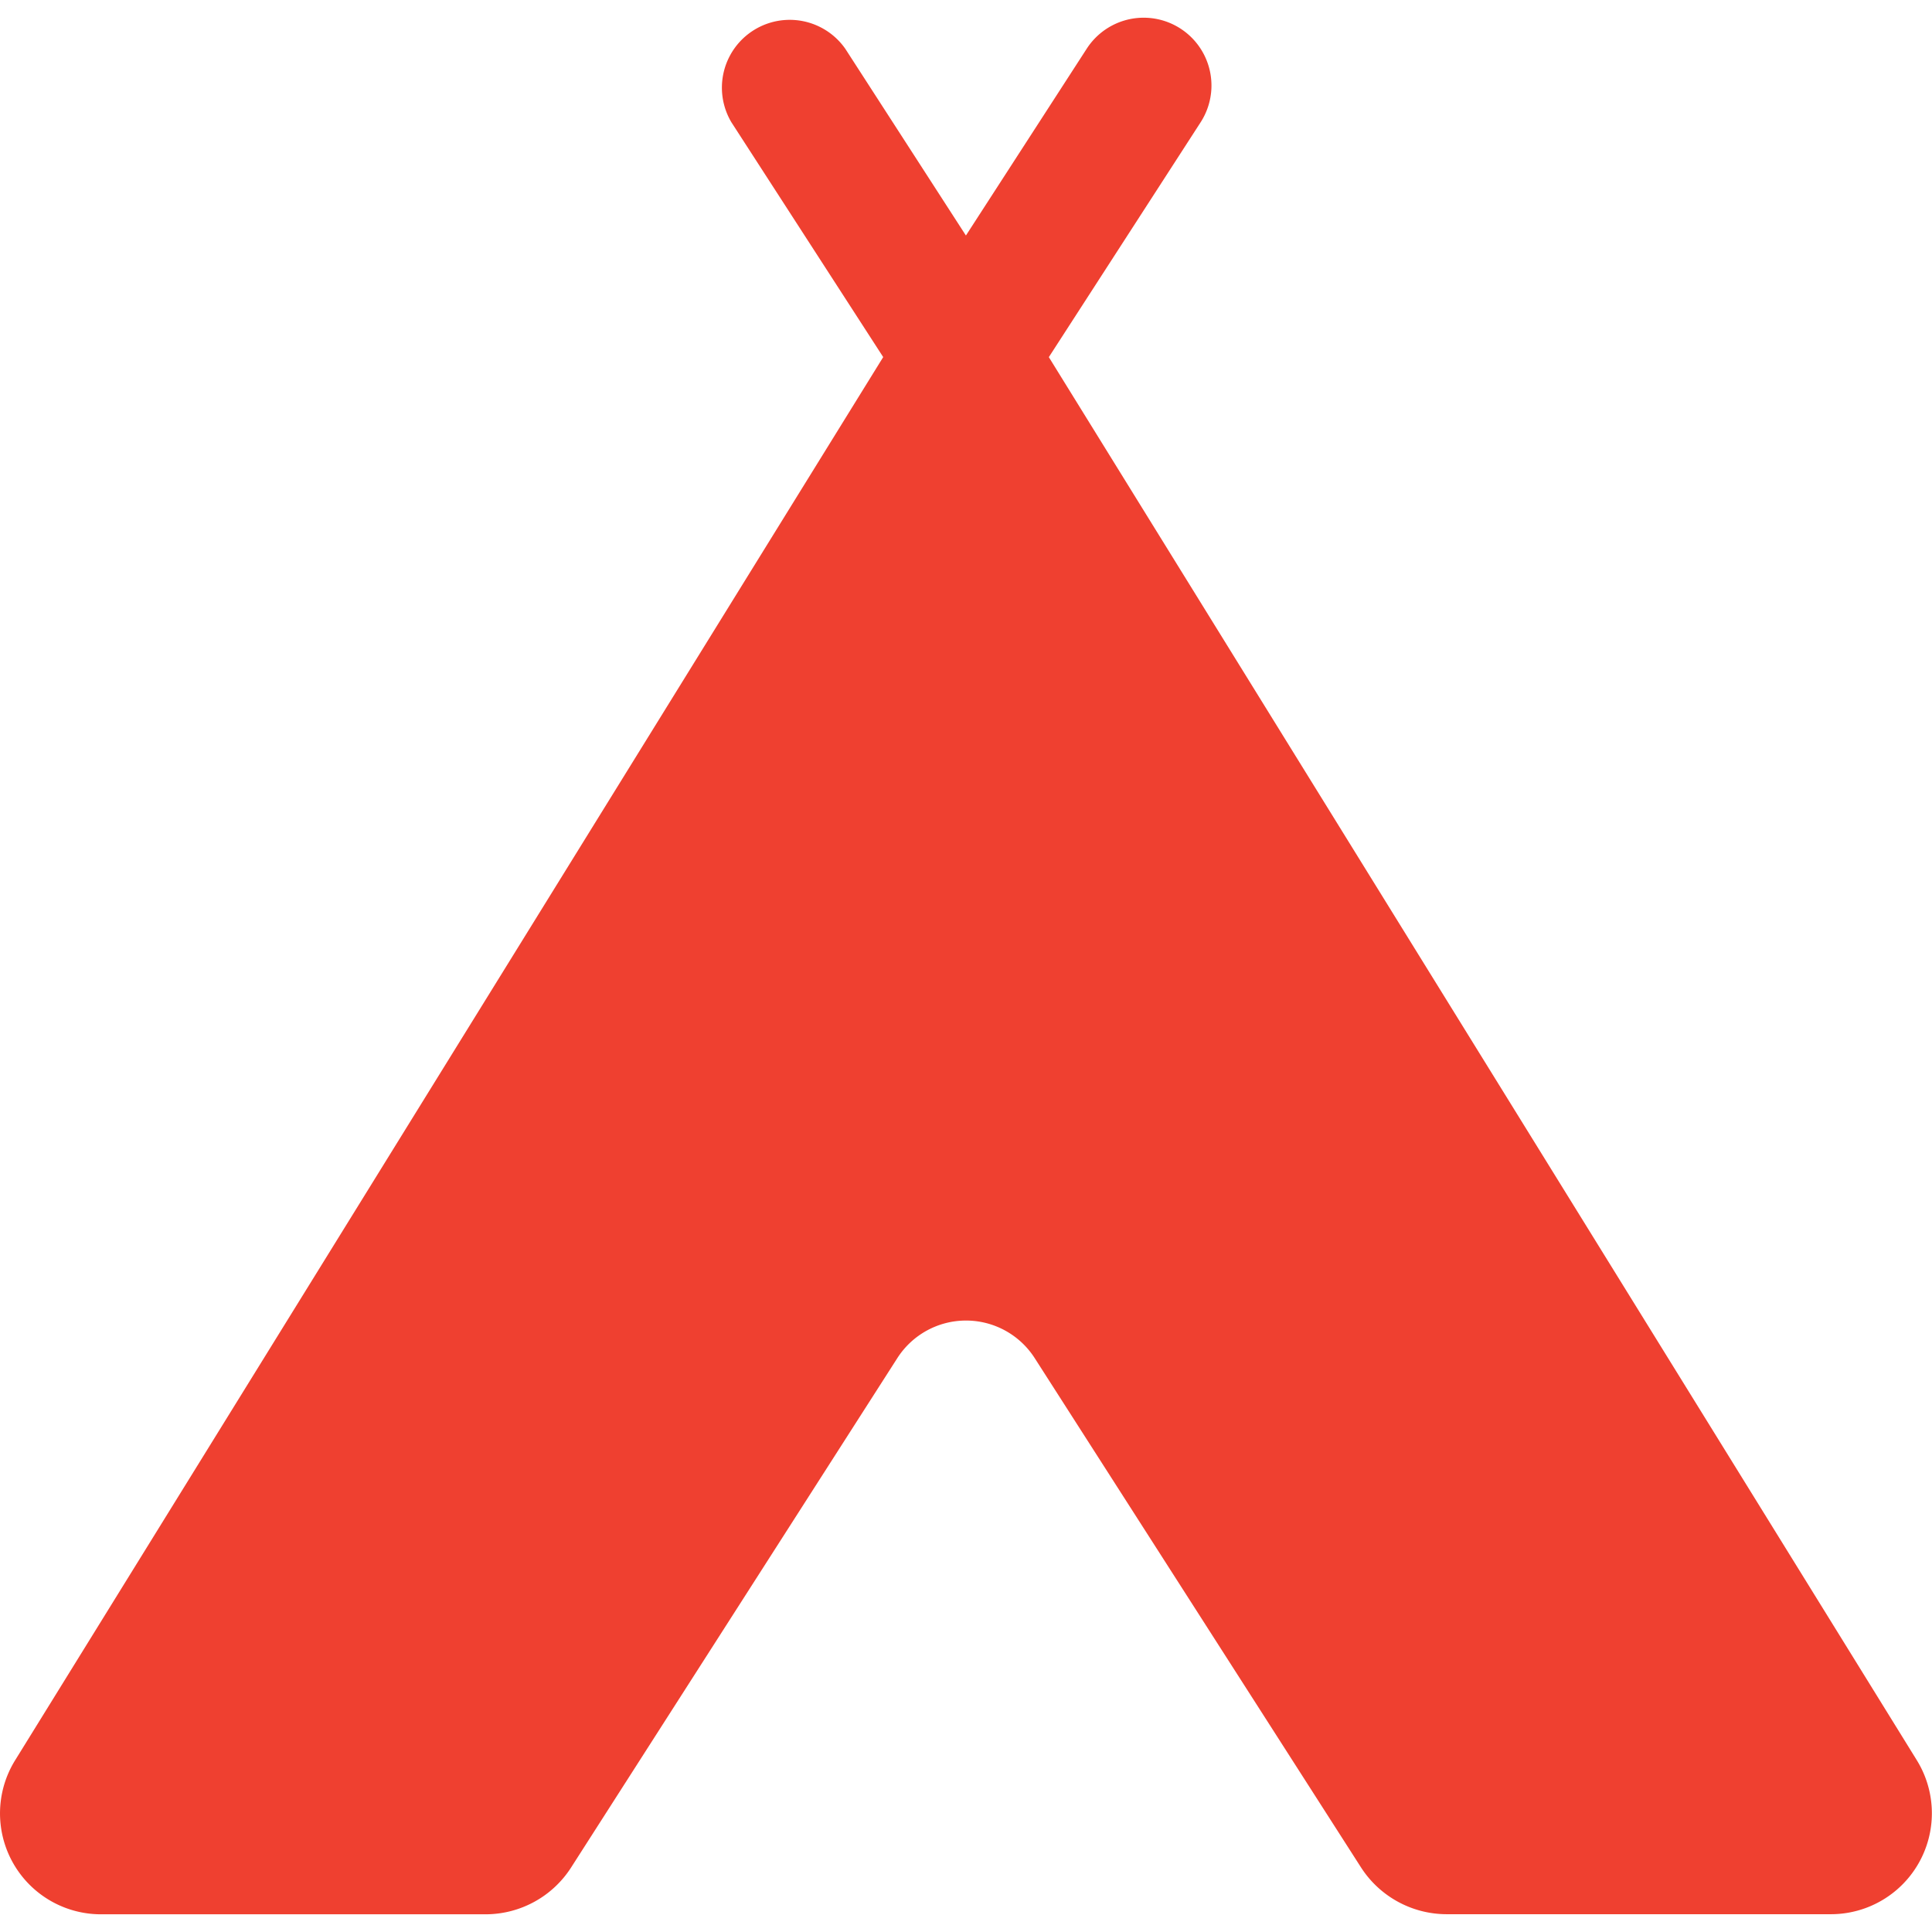 <?xml version="1.0" encoding="UTF-8"?> <svg xmlns="http://www.w3.org/2000/svg" xmlns:xlink="http://www.w3.org/1999/xlink" version="1.1" width="512" height="512" x="0" y="0" viewBox="0 0 45.548 45.547" style="enable-background:new 0 0 512 512" xml:space="preserve" class=""><g><path d="M.364 41.487 20.822 8.418l-3.579-5.536a1.599 1.599 0 0 1 2.685-1.733l2.844 4.403 2.848-4.404a1.598 1.598 0 0 1 2.685 1.735l-3.578 5.536 20.457 33.069a2.38 2.38 0 0 1-2.022 3.64h-9.055a2.405 2.405 0 0 1-2.021-1.104l-7.693-12.007a1.923 1.923 0 0 0-3.238.001l-7.689 12.006a2.397 2.397 0 0 1-2.021 1.106H2.387a2.379 2.379 0 0 1-2.023-3.643z" fill="#ef4030" opacity="1" data-original="#000000" class=""></path></g></svg> 